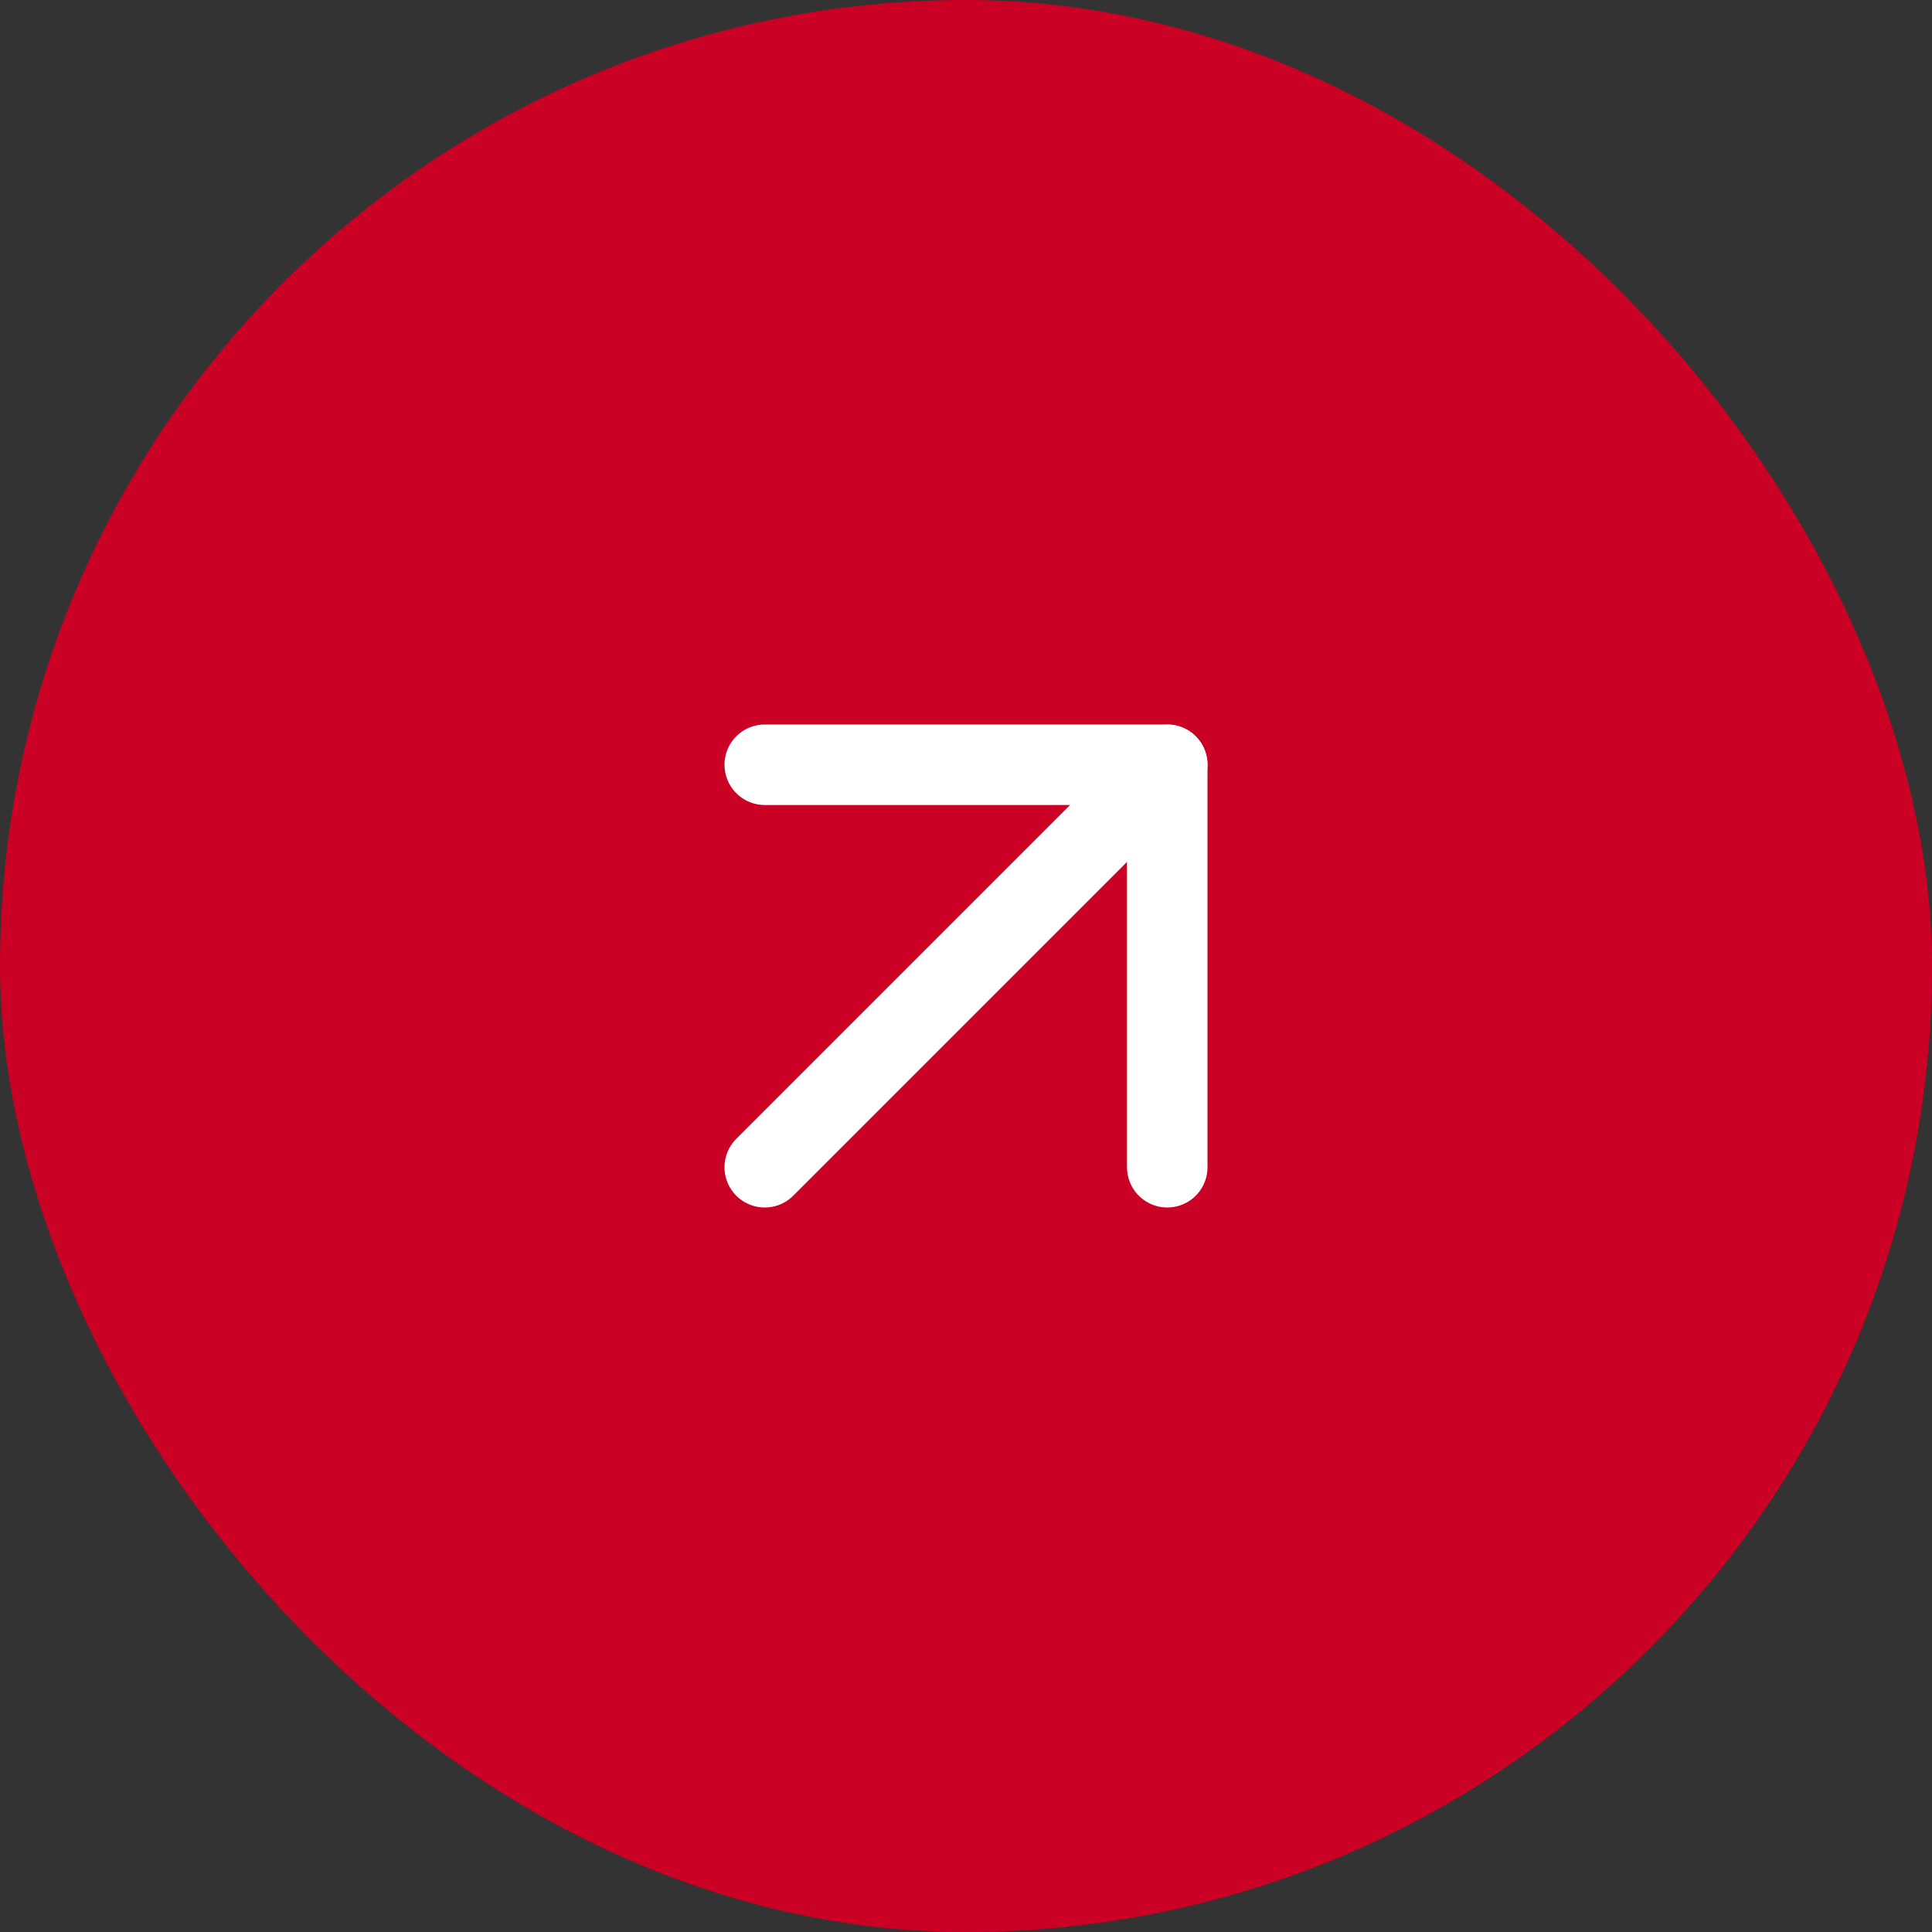 <svg xmlns="http://www.w3.org/2000/svg" width="48" height="48" viewBox="0 0 48 48" fill="none"><rect x="0" y="0" width="48" height="48" fill="#333333" stroke="none"/><rect width="48" height="48" rx="24" fill="#CB0025"></rect><path d="M19 29L29 19" stroke="white" stroke-width="2" stroke-linecap="round" stroke-linejoin="round"></path><path d="M19 19H29V29" stroke="white" stroke-width="2" stroke-linecap="round" stroke-linejoin="round"></path></svg>